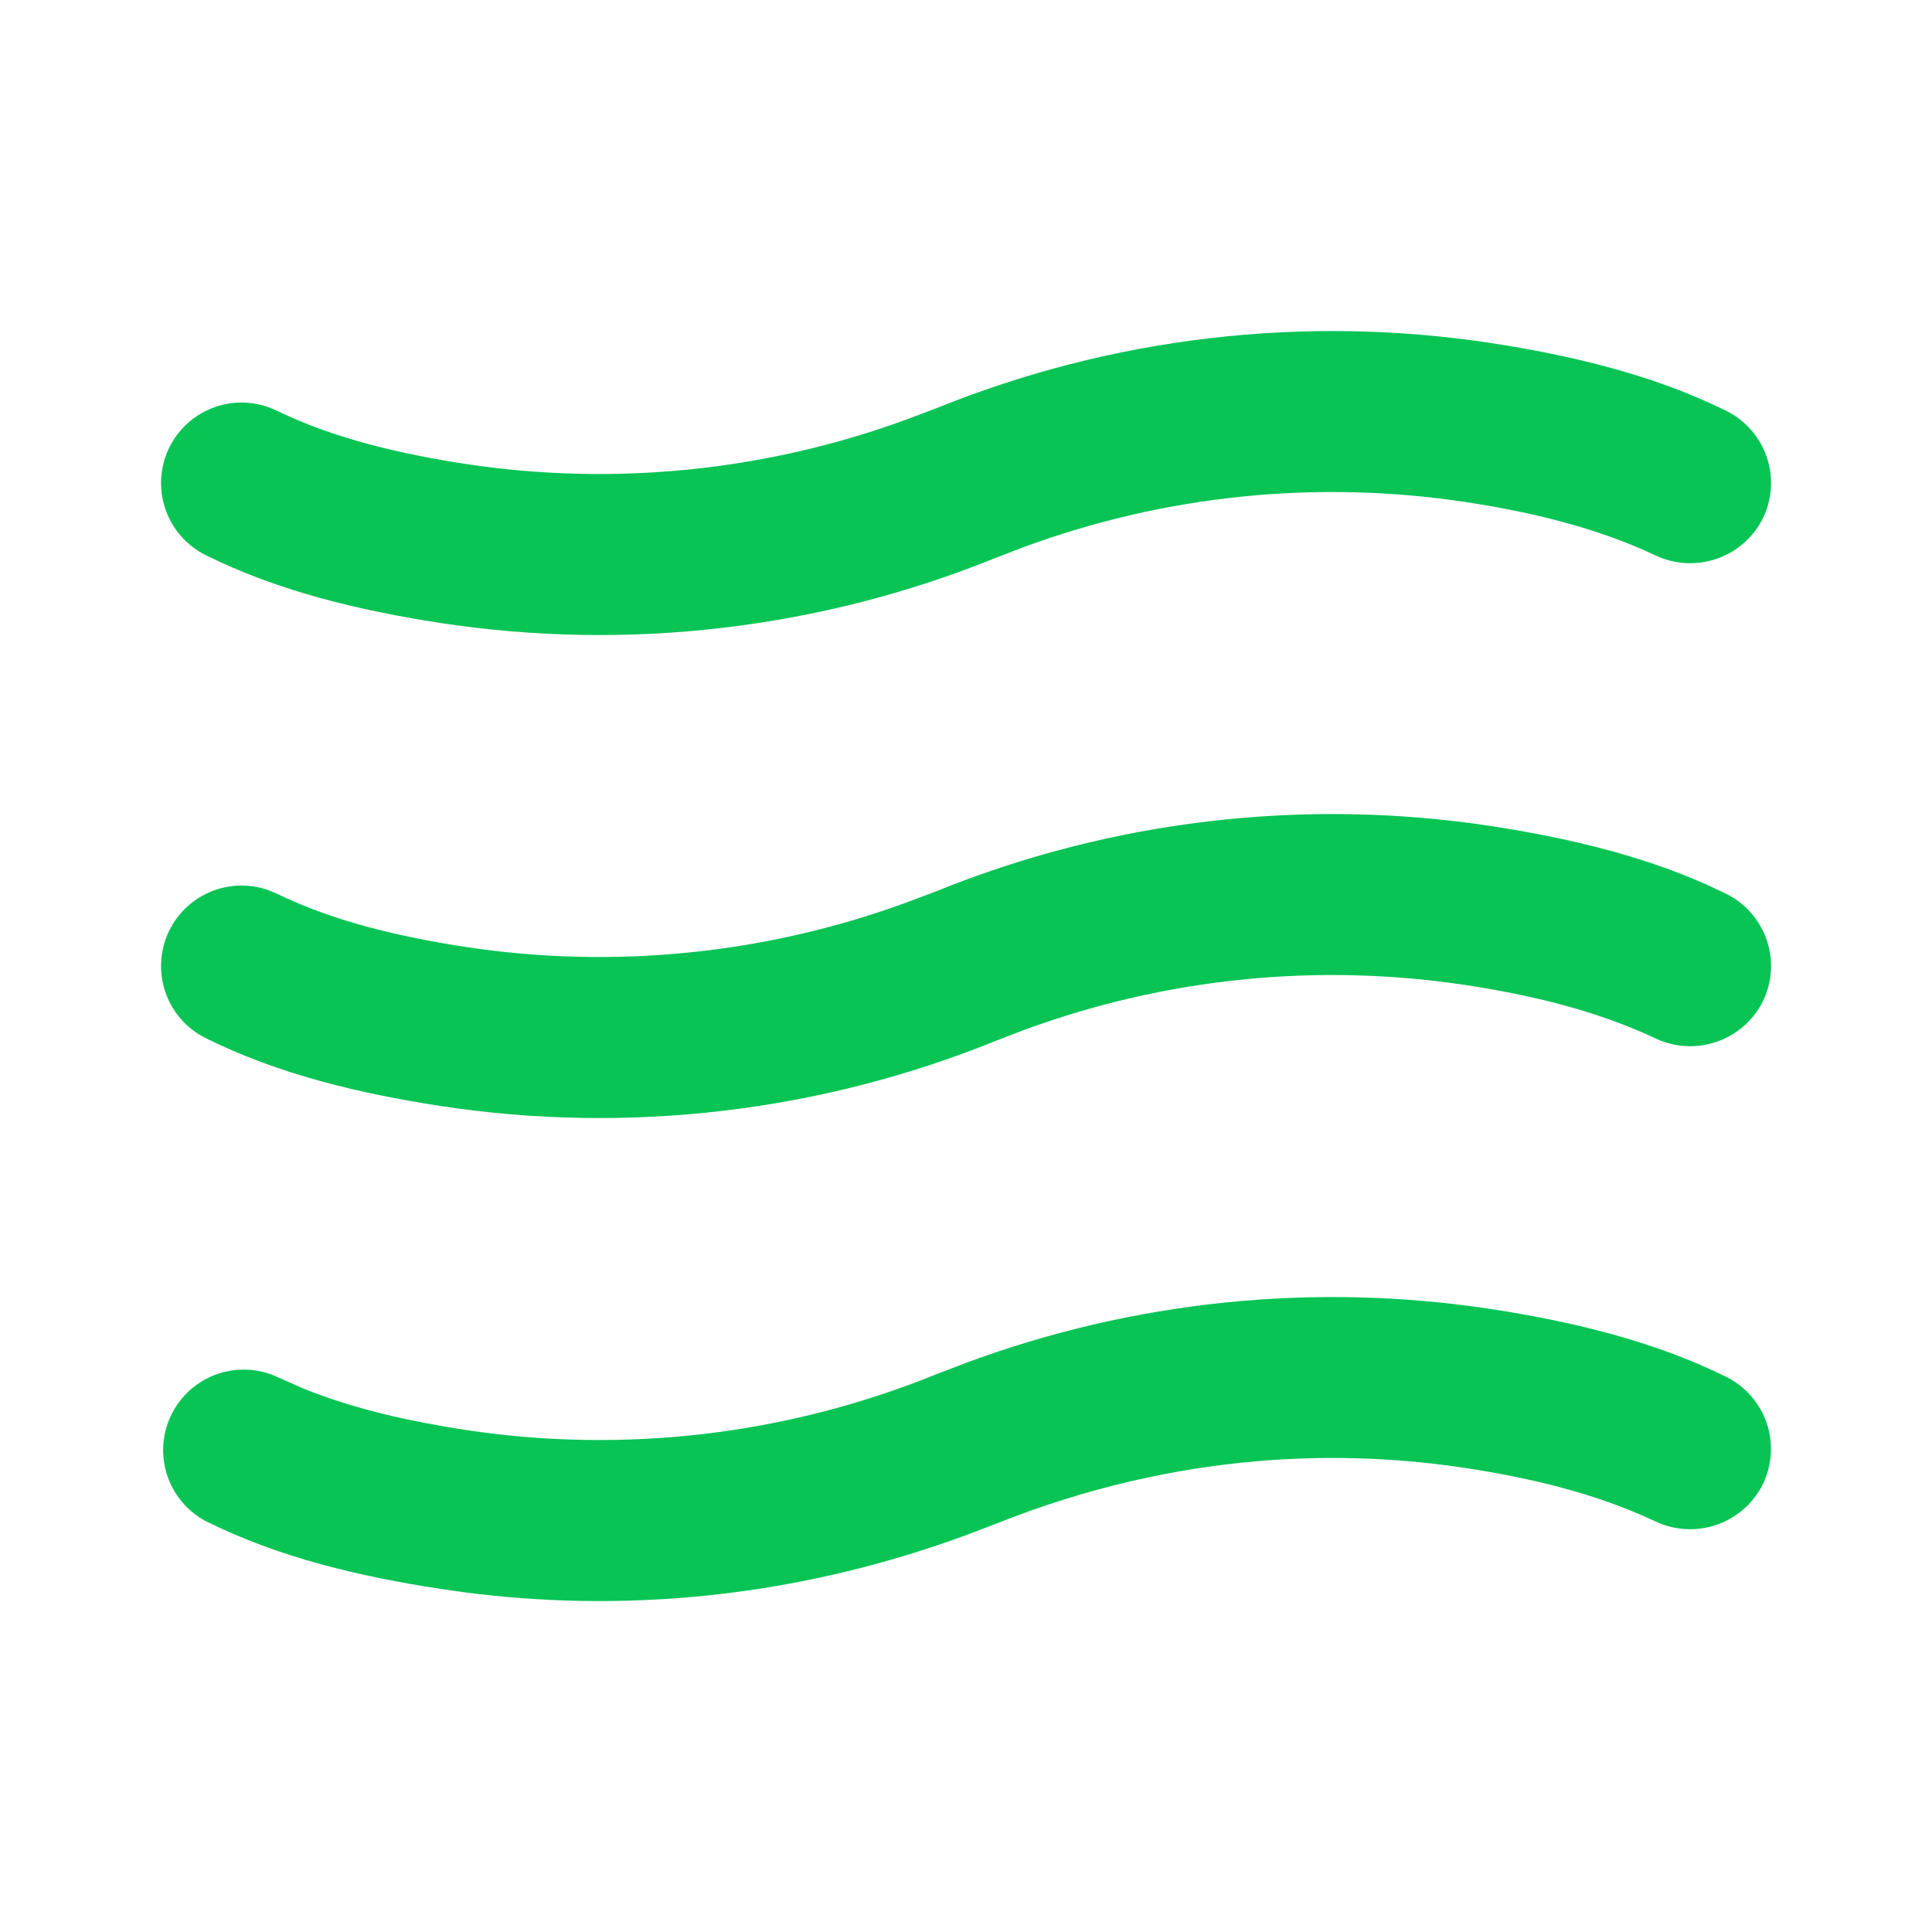 <svg width="32" height="32" viewBox="0 0 32 32" fill="none" xmlns="http://www.w3.org/2000/svg">
<g clip-path="url(#clip0_5392_154)">
<path d="M24.297 8.319C21.826 7.941 19.299 8.197 16.953 9.063L16.495 9.239C13.582 10.419 10.405 10.792 7.297 10.319C5.961 10.112 4.621 9.799 3.404 9.193C3.1 9.041 2.866 8.779 2.749 8.46C2.632 8.141 2.641 7.79 2.774 7.477C2.908 7.165 3.155 6.915 3.467 6.779C3.778 6.643 4.129 6.631 4.449 6.745L4.592 6.805C5.553 7.273 6.655 7.521 7.703 7.683C10.174 8.059 12.701 7.802 15.047 6.936L15.505 6.763C18.418 5.582 21.596 5.209 24.703 5.683C26.019 5.885 27.393 6.209 28.596 6.807C28.753 6.885 28.893 6.993 29.007 7.126C29.122 7.258 29.21 7.411 29.265 7.578C29.321 7.744 29.343 7.919 29.331 8.094C29.318 8.269 29.272 8.439 29.193 8.596C29.033 8.909 28.756 9.148 28.422 9.259C28.088 9.371 27.723 9.347 27.407 9.193C26.436 8.737 25.351 8.48 24.297 8.319ZM24.297 16.319C21.826 15.941 19.299 16.197 16.953 17.063L16.495 17.239C13.582 18.419 10.404 18.793 7.297 18.319C5.961 18.112 4.621 17.799 3.404 17.193C3.1 17.041 2.866 16.779 2.749 16.46C2.632 16.141 2.641 15.79 2.774 15.477C2.908 15.165 3.155 14.915 3.467 14.779C3.778 14.643 4.129 14.631 4.449 14.745L4.592 14.805C5.553 15.273 6.655 15.521 7.703 15.683C10.174 16.059 12.701 15.802 15.047 14.936L15.505 14.763C18.418 13.582 21.596 13.209 24.703 13.683C26.019 13.885 27.393 14.209 28.596 14.807C28.753 14.885 28.893 14.993 29.007 15.126C29.122 15.258 29.21 15.412 29.265 15.578C29.321 15.744 29.343 15.919 29.331 16.094C29.318 16.269 29.272 16.439 29.193 16.596C29.033 16.91 28.756 17.148 28.422 17.259C28.088 17.371 27.723 17.347 27.407 17.193C26.436 16.737 25.351 16.48 24.297 16.319ZM16.007 25.425L16.495 25.239C19.563 24.012 22.315 24.012 24.297 24.319C25.351 24.48 26.436 24.737 27.405 25.193C27.722 25.347 28.087 25.371 28.421 25.259C28.755 25.148 29.031 24.91 29.192 24.596C29.27 24.439 29.317 24.269 29.329 24.094C29.342 23.919 29.32 23.744 29.264 23.578C29.209 23.412 29.121 23.258 29.006 23.126C28.891 22.993 28.751 22.885 28.595 22.807C27.393 22.209 26.019 21.885 24.703 21.683C21.771 21.235 18.773 21.543 15.993 22.576L15.505 22.763C13.035 23.766 10.339 24.084 7.703 23.683C6.804 23.544 5.868 23.343 5.012 22.993L4.592 22.807C4.277 22.662 3.918 22.646 3.592 22.761C3.265 22.877 2.996 23.114 2.842 23.425C2.687 23.735 2.66 24.093 2.765 24.423C2.87 24.753 3.1 25.03 3.405 25.193C4.621 25.8 5.961 26.113 7.297 26.317C9.541 26.664 12.604 26.677 16.007 25.425Z" fill="#08C455"/>
</g>
<defs>
<clipPath id="clip0_5392_154">
<rect width="32" height="32" fill="white"/>
</clipPath>
</defs>
</svg>
